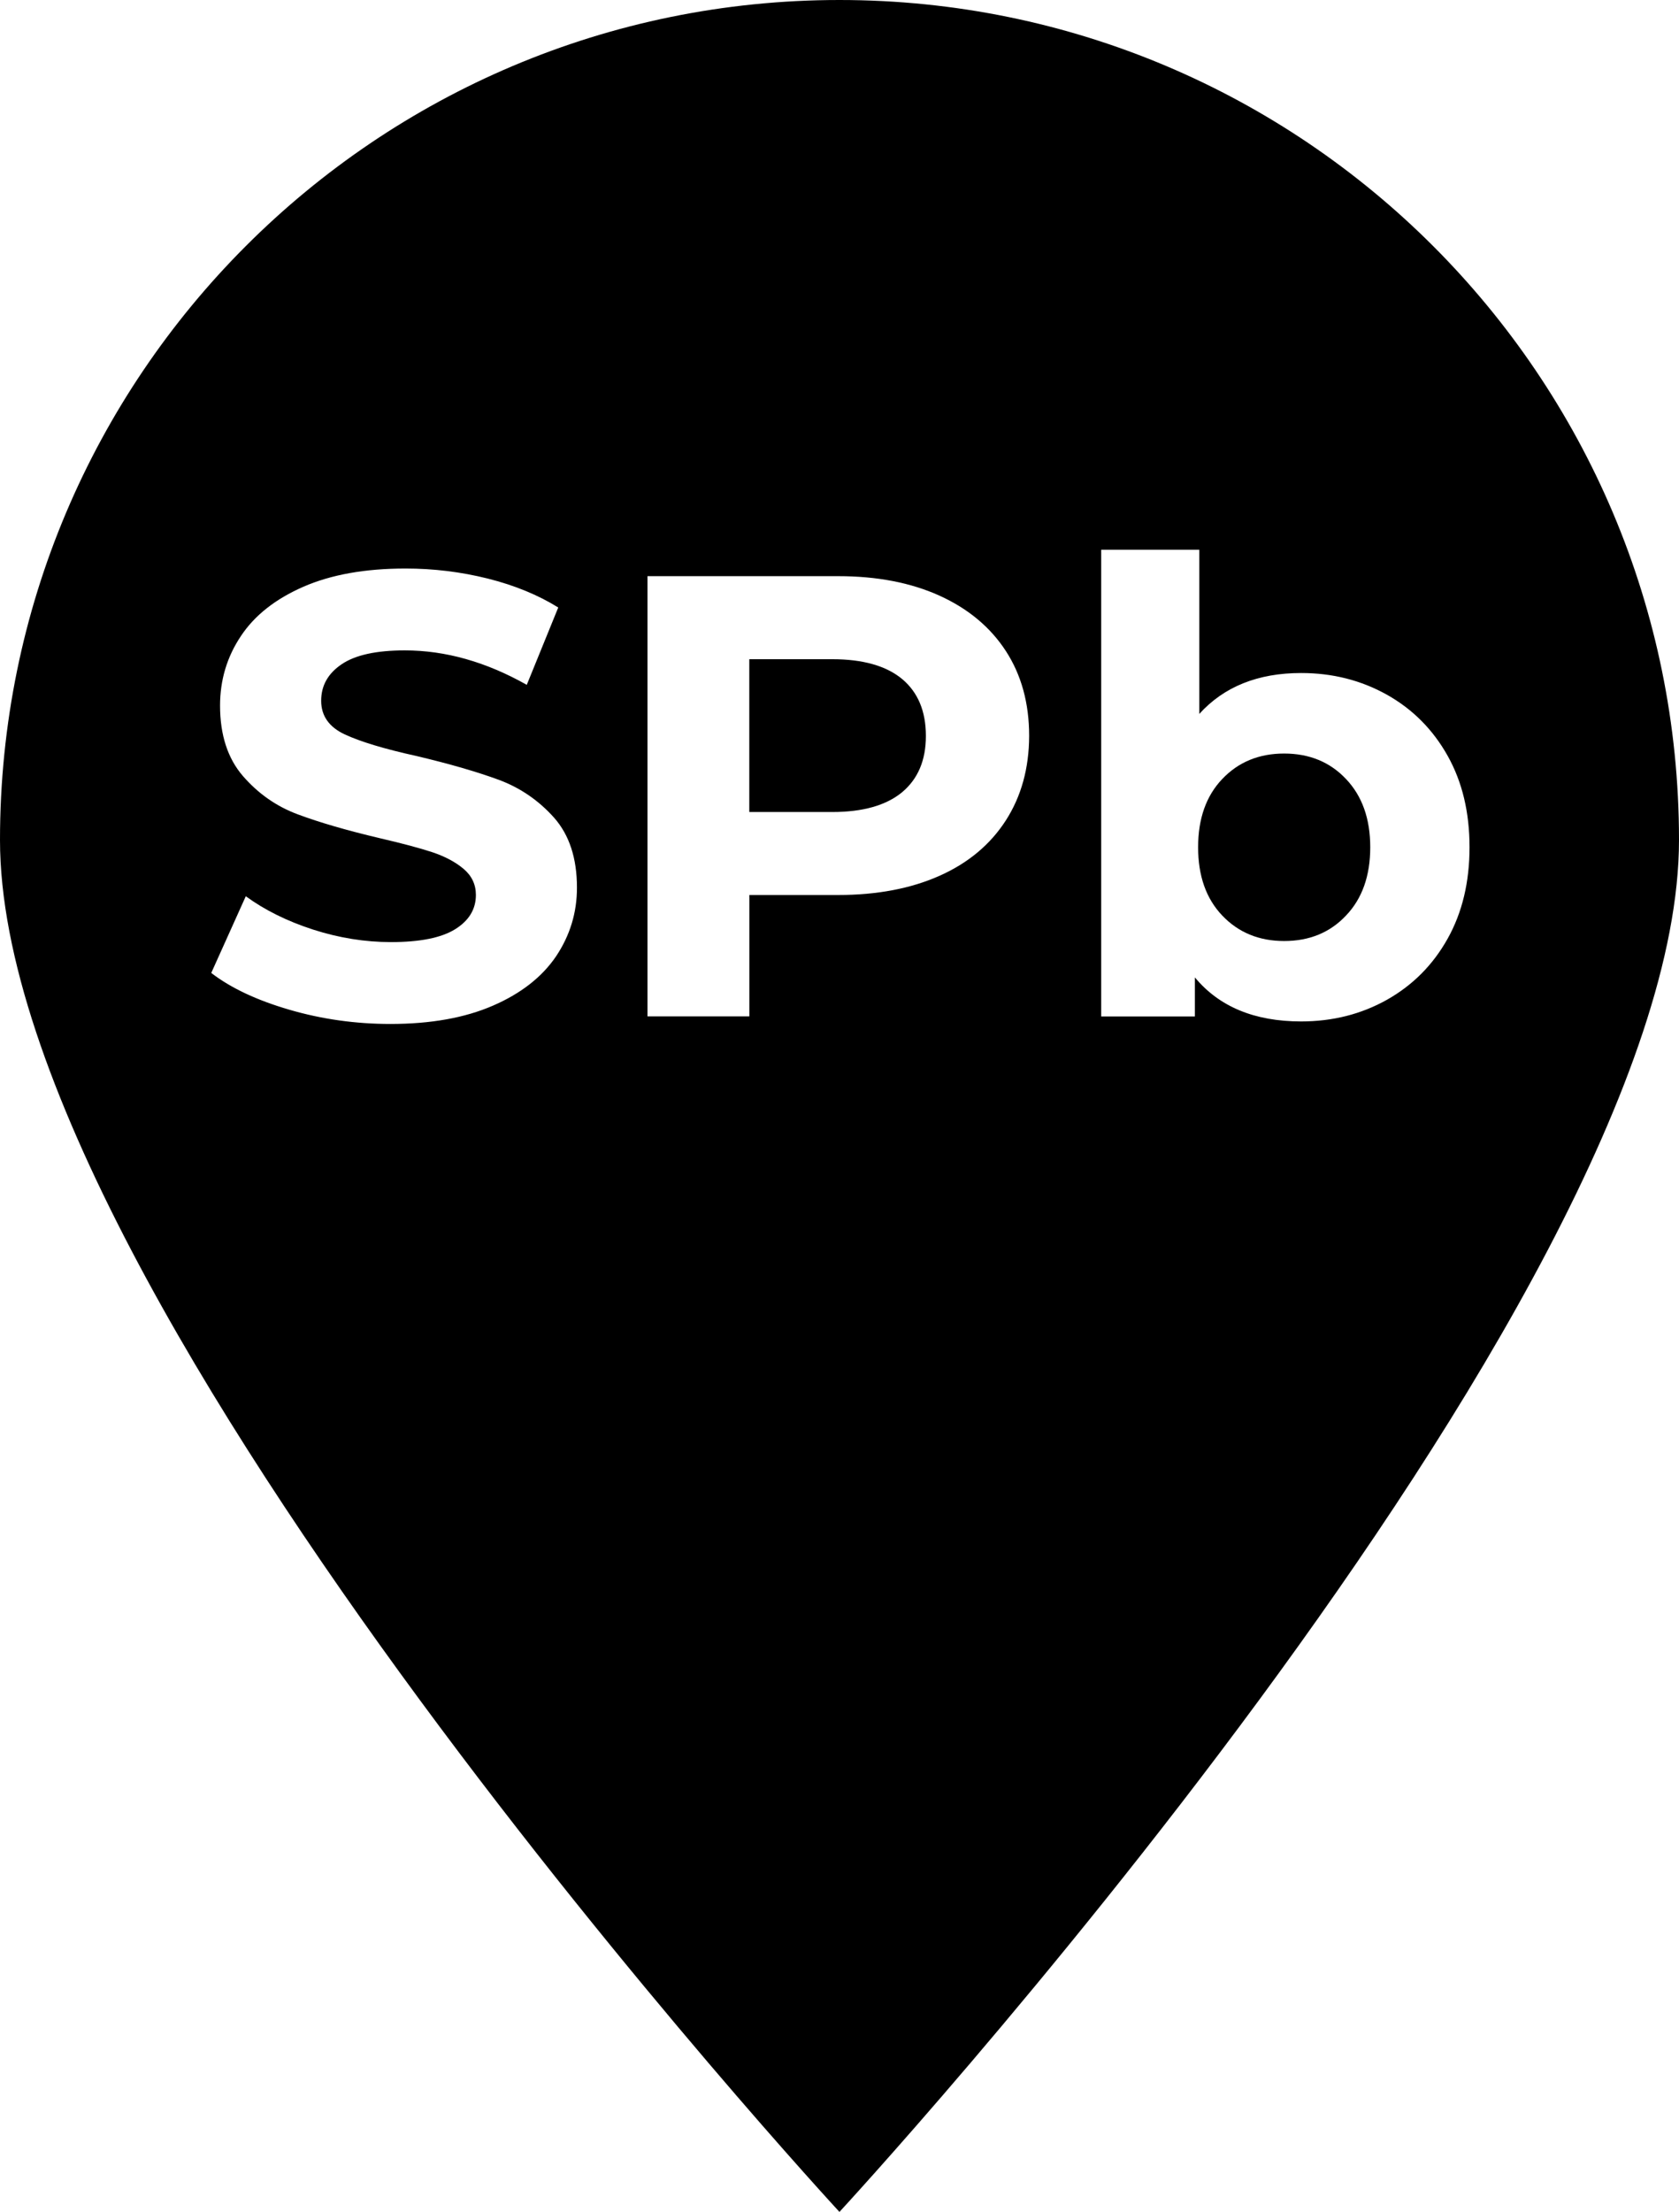 <?xml version="1.0" encoding="UTF-8"?> <!-- Generator: Adobe Illustrator 16.0.0, SVG Export Plug-In . SVG Version: 6.00 Build 0) --> <svg xmlns="http://www.w3.org/2000/svg" xmlns:xlink="http://www.w3.org/1999/xlink" id="Слой_1" x="0px" y="0px" width="31.252px" height="41.151px" viewBox="0 0 31.252 41.151" xml:space="preserve"> <g> <path d="M23.902,14.019c-0.467,0-0.852,0.158-1.152,0.474c-0.301,0.316-0.449,0.739-0.449,1.27s0.148,0.954,0.449,1.27 c0.301,0.316,0.686,0.474,1.152,0.474c0.469,0,0.854-0.157,1.152-0.474c0.301-0.315,0.451-0.739,0.451-1.27s-0.15-0.953-0.451-1.27 C24.756,14.177,24.371,14.019,23.902,14.019z"></path> <path d="M15.492,12.264h-1.545v2.843h1.545c0.568,0,1.002-0.123,1.299-0.368c0.295-0.246,0.443-0.595,0.443-1.047 c0-0.461-0.148-0.813-0.443-1.06C16.494,12.387,16.061,12.264,15.492,12.264z"></path> <path d="M15.625,0C6.996,0,0,6.996,0,15.626s15.625,25.525,15.625,25.525s15.627-16.896,15.627-25.525S24.256,0,15.625,0z M10.35,17.792c-0.262,0.386-0.654,0.692-1.176,0.918c-0.523,0.227-1.158,0.34-1.908,0.34c-0.646,0-1.273-0.088-1.877-0.264 c-0.605-0.176-1.09-0.403-1.457-0.685l0.643-1.427c0.352,0.257,0.77,0.464,1.252,0.62c0.484,0.156,0.969,0.233,1.451,0.233 c0.539,0,0.936-0.08,1.193-0.239c0.258-0.16,0.387-0.373,0.387-0.638c0-0.195-0.077-0.357-0.229-0.485 c-0.152-0.129-0.348-0.232-0.584-0.311c-0.238-0.078-0.561-0.164-0.967-0.258c-0.623-0.147-1.135-0.296-1.531-0.444 c-0.398-0.147-0.74-0.386-1.025-0.714c-0.283-0.327-0.426-0.764-0.426-1.311c0-0.476,0.129-0.906,0.387-1.292 c0.256-0.387,0.645-0.692,1.164-0.919c0.518-0.226,1.152-0.339,1.9-0.339c0.523,0,1.033,0.062,1.533,0.187 c0.498,0.125,0.936,0.305,1.311,0.538l-0.586,1.439C9.049,12.314,8.291,12.1,7.535,12.1c-0.531,0-0.922,0.086-1.176,0.258 s-0.381,0.397-0.381,0.679c0,0.28,0.146,0.489,0.439,0.626c0.293,0.136,0.738,0.271,1.34,0.403 c0.623,0.148,1.135,0.297,1.533,0.444c0.396,0.148,0.738,0.383,1.023,0.702c0.283,0.32,0.426,0.753,0.426,1.299 C10.74,16.979,10.609,17.405,10.35,17.792z M18.721,15.265c-0.289,0.448-0.701,0.792-1.234,1.029 c-0.535,0.238-1.164,0.357-1.889,0.357h-1.65v2.258h-1.896v-8.19h3.547c0.725,0,1.354,0.121,1.889,0.363 c0.533,0.242,0.945,0.585,1.234,1.029s0.434,0.972,0.434,1.58C19.154,14.292,19.01,14.816,18.721,15.265z M25.816,18.6 c-0.48,0.269-1.012,0.403-1.598,0.403c-0.865,0-1.525-0.273-1.977-0.819v0.726h-1.744v-8.682h1.826v3.054 c0.459-0.507,1.092-0.761,1.895-0.761c0.586,0,1.117,0.135,1.598,0.404c0.479,0.269,0.855,0.647,1.129,1.135 s0.408,1.055,0.408,1.702s-0.135,1.215-0.408,1.702C26.672,17.952,26.295,18.33,25.816,18.6z"></path> </g> </svg> 